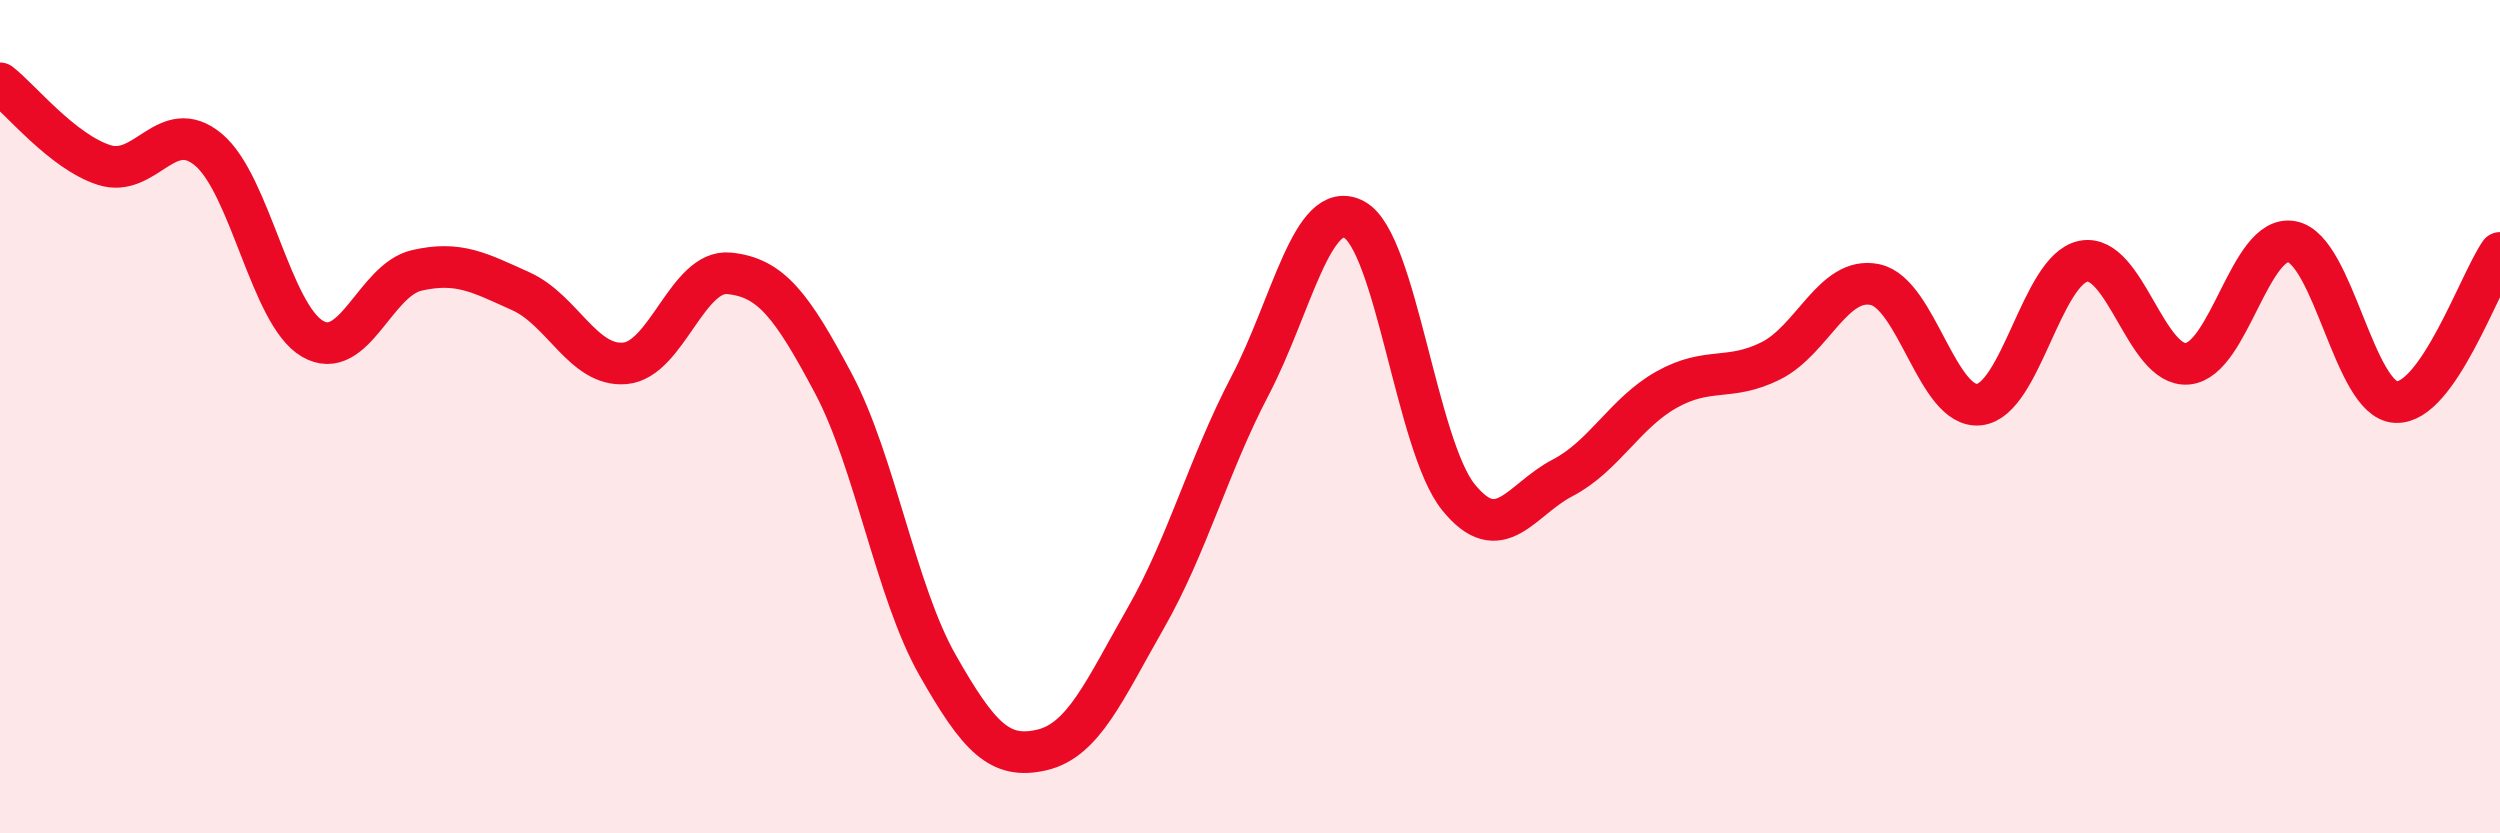 
    <svg width="60" height="20" viewBox="0 0 60 20" xmlns="http://www.w3.org/2000/svg">
      <path
        d="M 0,2 C 0.5,2.39 1.5,3.64 2.5,3.96 C 3.5,4.28 4,2.76 5,3.59 C 6,4.42 6.5,7.55 7.5,8.13 C 8.5,8.71 9,6.72 10,6.49 C 11,6.26 11.5,6.54 12.5,6.99 C 13.5,7.44 14,8.81 15,8.72 C 16,8.63 16.5,6.46 17.5,6.56 C 18.5,6.66 19,7.32 20,9.2 C 21,11.08 21.5,14.2 22.5,15.96 C 23.5,17.72 24,18.23 25,18 C 26,17.77 26.5,16.58 27.5,14.83 C 28.5,13.08 29,11.17 30,9.26 C 31,7.35 31.5,4.74 32.5,5.27 C 33.5,5.8 34,10.69 35,11.93 C 36,13.17 36.5,11.99 37.5,11.47 C 38.5,10.95 39,9.91 40,9.35 C 41,8.79 41.5,9.16 42.5,8.66 C 43.5,8.16 44,6.62 45,6.83 C 46,7.04 46.5,9.82 47.5,9.71 C 48.5,9.6 49,6.47 50,6.27 C 51,6.07 51.5,8.82 52.5,8.73 C 53.5,8.64 54,5.62 55,5.8 C 56,5.98 56.5,9.6 57.5,9.65 C 58.5,9.7 59.5,6.79 60,6.07L60 20L0 20Z"
        fill="#EB0A25"
        opacity="0.1"
        stroke-linecap="round"
        stroke-linejoin="round"
      />
      <path
        d="M 0,2 C 0.5,2.39 1.5,3.64 2.5,3.96 C 3.5,4.28 4,2.76 5,3.59 C 6,4.42 6.5,7.55 7.5,8.13 C 8.5,8.71 9,6.72 10,6.49 C 11,6.26 11.5,6.54 12.5,6.99 C 13.5,7.44 14,8.81 15,8.72 C 16,8.63 16.5,6.46 17.5,6.56 C 18.5,6.66 19,7.32 20,9.2 C 21,11.08 21.5,14.2 22.5,15.96 C 23.5,17.72 24,18.23 25,18 C 26,17.77 26.5,16.58 27.5,14.83 C 28.5,13.08 29,11.17 30,9.26 C 31,7.35 31.5,4.74 32.5,5.27 C 33.5,5.8 34,10.69 35,11.93 C 36,13.17 36.5,11.99 37.5,11.47 C 38.5,10.95 39,9.91 40,9.35 C 41,8.79 41.5,9.16 42.5,8.66 C 43.5,8.16 44,6.62 45,6.83 C 46,7.04 46.5,9.82 47.5,9.71 C 48.5,9.6 49,6.47 50,6.27 C 51,6.07 51.5,8.82 52.5,8.73 C 53.5,8.64 54,5.62 55,5.8 C 56,5.98 56.5,9.6 57.5,9.65 C 58.5,9.7 59.5,6.79 60,6.07"
        stroke="#EB0A25"
        stroke-width="1"
        fill="none"
        stroke-linecap="round"
        stroke-linejoin="round"
      />
    </svg>
  